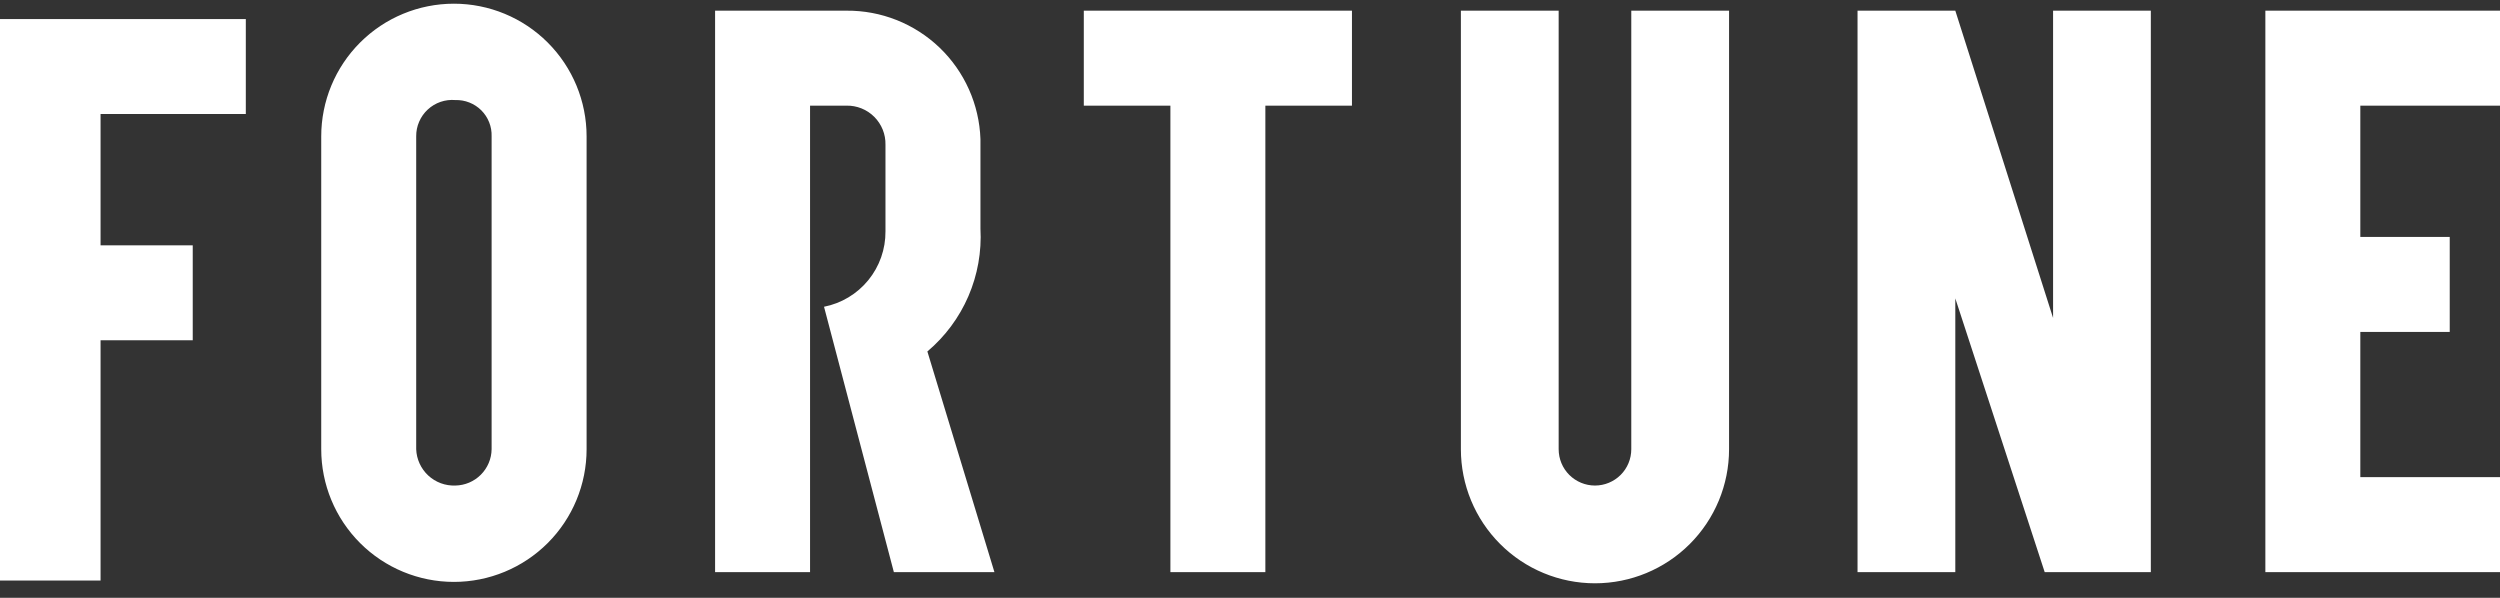 <?xml version="1.0" encoding="utf-8"?>
<svg width="138" height="33" viewBox="0 0 138 33" fill="none" xmlns="http://www.w3.org/2000/svg">
<rect x="0" y="0" width="138" height="33" fill="#333333" stroke="none"/>
<path d="M17.732 7.528V24.797C17.732 26.74 18.503 28.602 19.877 29.976C21.25 31.349 23.113 32.121 25.056 32.121C26.998 32.121 28.861 31.349 30.235 29.976C31.608 28.602 32.38 26.74 32.38 24.797V7.528C32.38 5.585 31.608 3.723 30.235 2.349C28.861 0.975 26.998 0.204 25.056 0.204C23.113 0.204 21.25 0.975 19.877 2.349C18.503 3.723 17.732 5.585 17.732 7.528ZM22.974 24.797V7.528C22.971 7.25 23.026 6.975 23.136 6.721C23.245 6.466 23.407 6.236 23.61 6.048C23.813 5.859 24.054 5.715 24.316 5.624C24.578 5.534 24.857 5.5 25.133 5.523C25.398 5.515 25.663 5.561 25.91 5.659C26.157 5.756 26.381 5.904 26.569 6.091C26.757 6.279 26.905 6.504 27.002 6.751C27.1 6.998 27.146 7.262 27.137 7.528V24.797C27.13 25.326 26.916 25.831 26.541 26.206C26.167 26.58 25.662 26.794 25.133 26.802C24.86 26.812 24.587 26.768 24.33 26.673C24.074 26.578 23.839 26.433 23.638 26.247C23.438 26.061 23.276 25.837 23.162 25.588C23.048 25.339 22.984 25.071 22.974 24.797ZM74.628 0.589H59.826V5.832H64.606V31.581H69.848V5.832H74.628V0.589ZM90.047 0.589V24.797C90.047 25.329 89.836 25.839 89.46 26.215C89.084 26.59 88.574 26.802 88.043 26.802C87.511 26.802 87.001 26.59 86.625 26.215C86.249 25.839 86.038 25.329 86.038 24.797V0.589H80.641V24.797C80.641 26.76 81.421 28.643 82.809 30.03C84.197 31.419 86.08 32.198 88.043 32.198C90.005 32.198 91.888 31.419 93.276 30.03C94.664 28.643 95.444 26.76 95.444 24.797V0.589H90.047ZM138 5.832V0.589H125.048V31.581H138V26.339H130.29V18.321H135.225V13.079H130.29V5.832H138ZM54.892 31.581H49.341L45.486 16.933C46.448 16.743 47.313 16.223 47.932 15.463C48.551 14.703 48.886 13.751 48.878 12.77V7.99C48.885 7.705 48.833 7.422 48.727 7.157C48.62 6.892 48.462 6.652 48.26 6.45C48.058 6.248 47.818 6.089 47.553 5.983C47.288 5.877 47.005 5.825 46.72 5.832H44.715V31.581H39.473V0.589H46.72C48.635 0.572 50.481 1.304 51.864 2.629C53.246 3.955 54.056 5.768 54.121 7.682V12.616C54.191 13.897 53.963 15.176 53.455 16.353C52.946 17.531 52.171 18.574 51.191 19.401L54.892 31.581ZM113.33 0.589V17.55L107.933 0.589H102.536V31.581H107.933V16.471L112.867 31.581H118.726V0.589H113.33ZM0 1.052V32.044H5.551V18.784H10.639V13.541H5.551V6.294H13.569V1.052H0Z" fill="white"/>
</svg>
